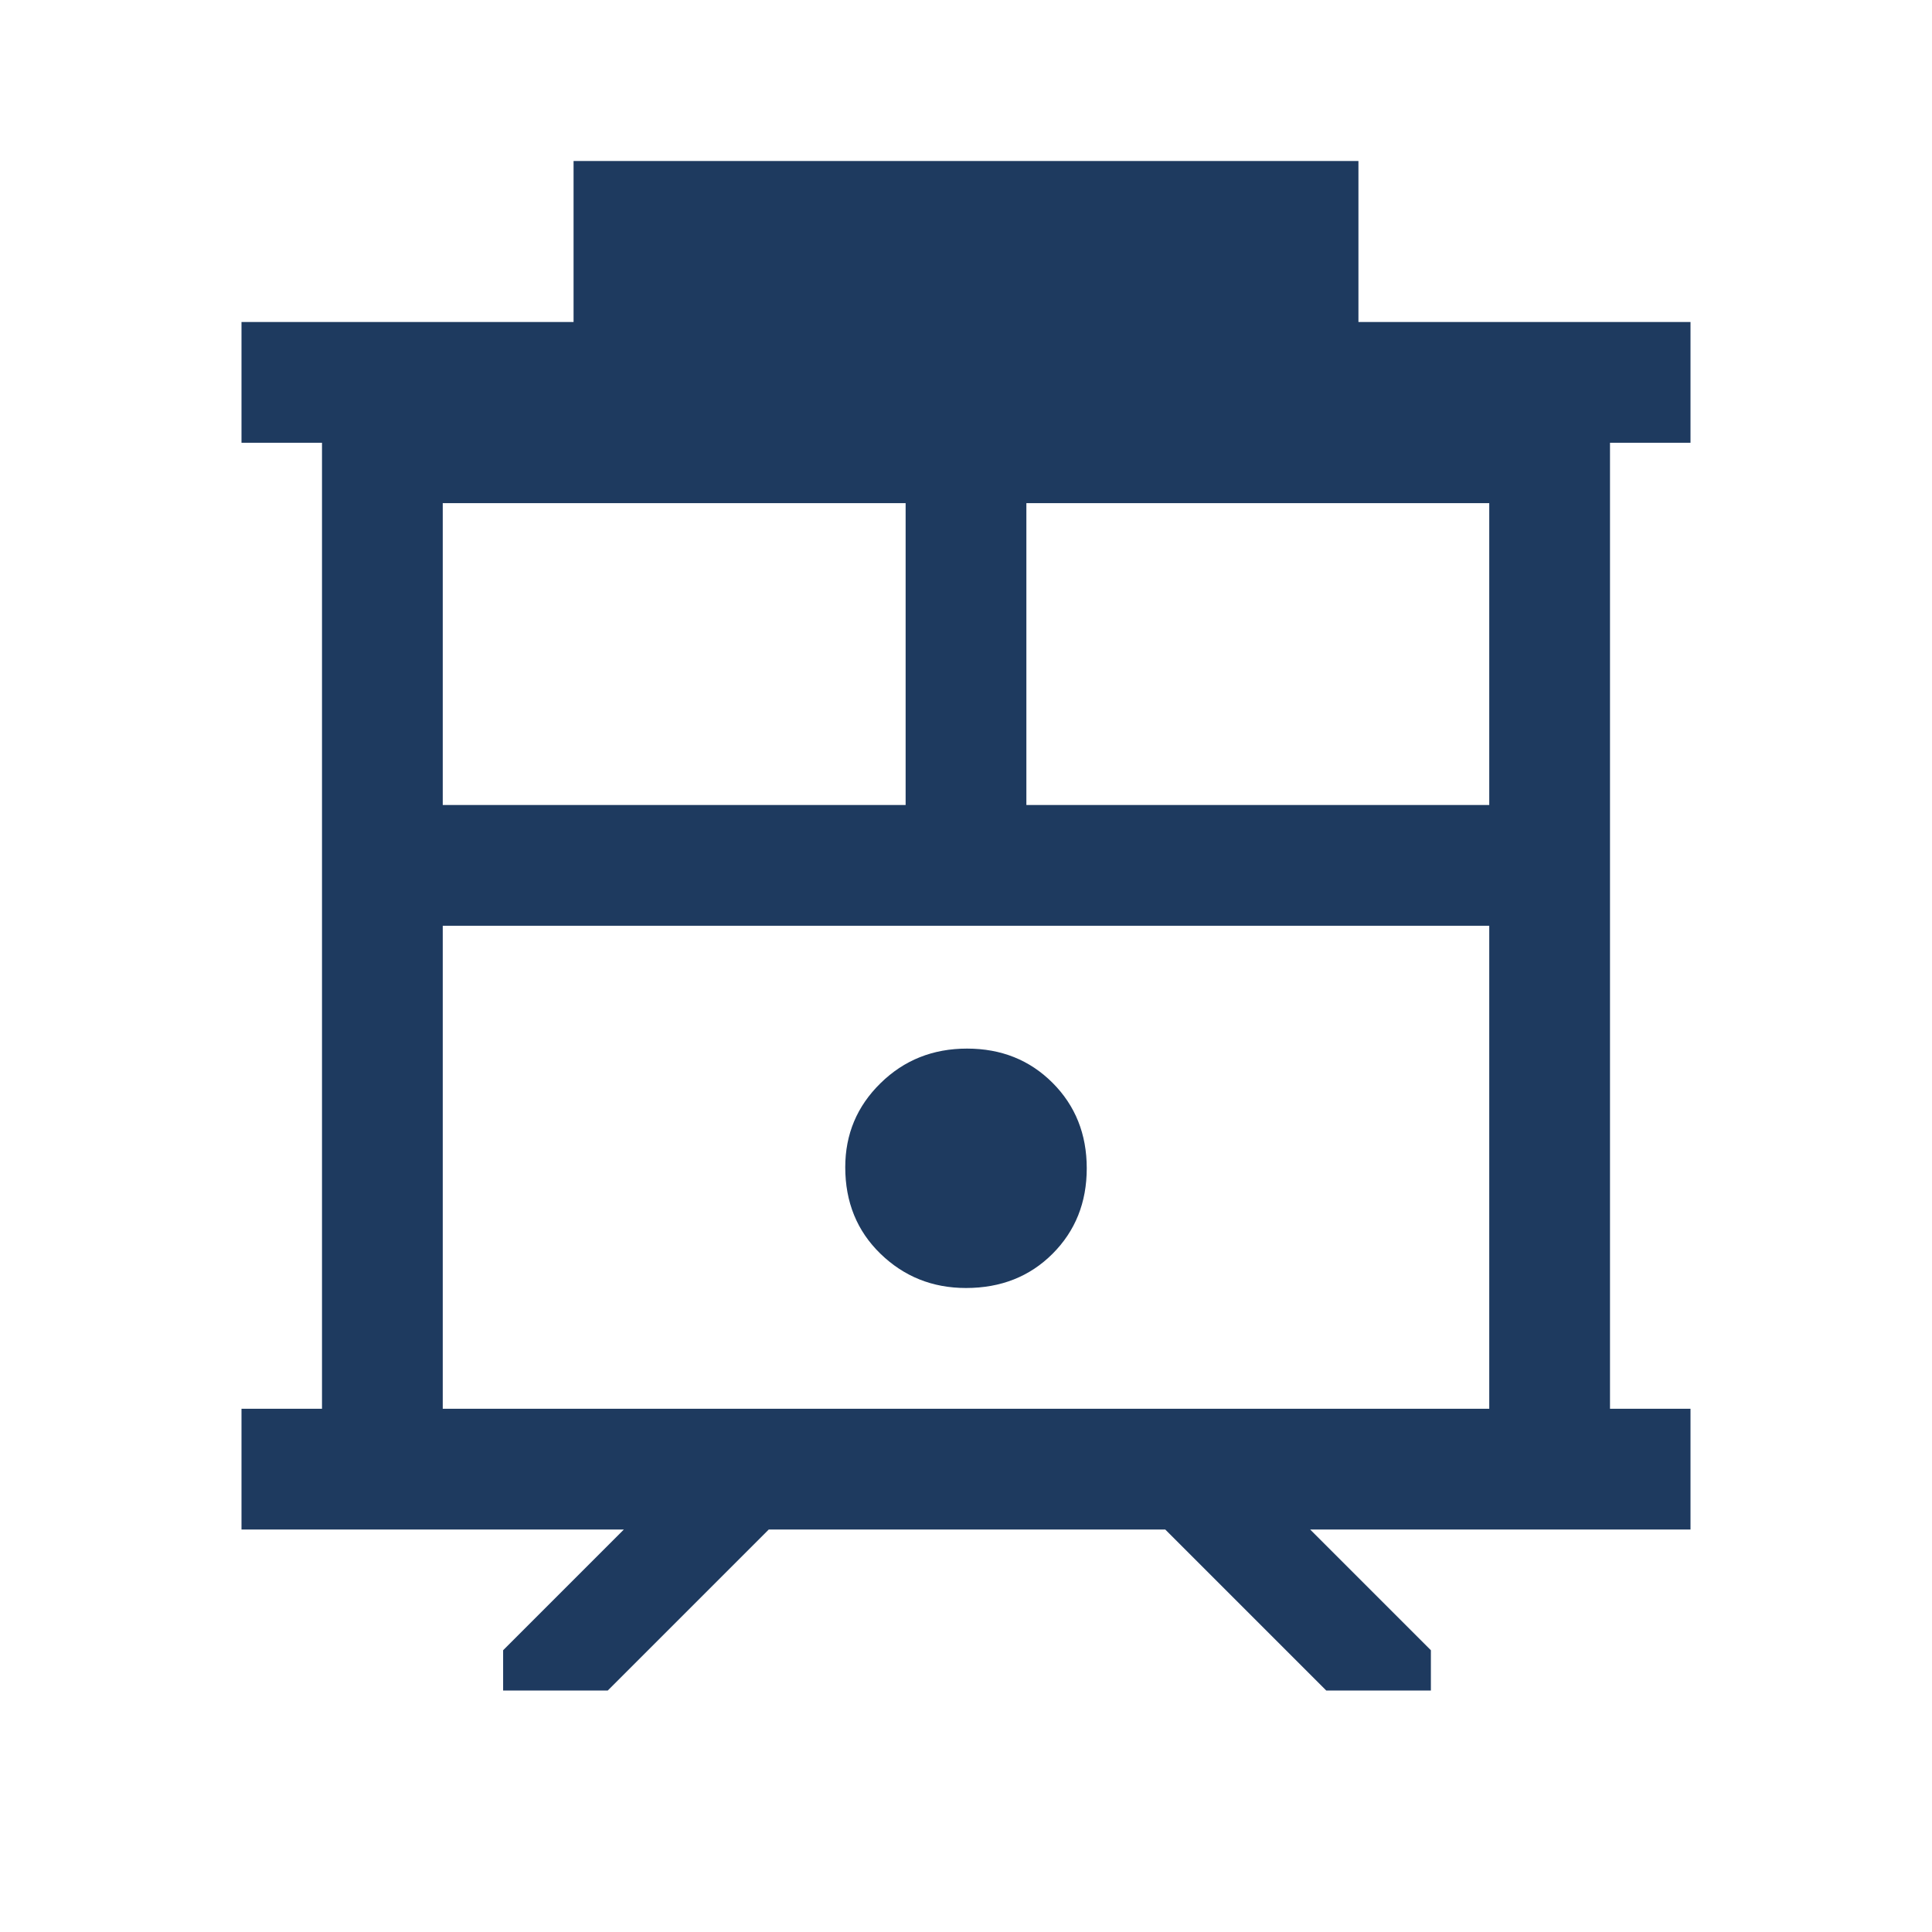 <svg xmlns="http://www.w3.org/2000/svg" fill="none" viewBox="0 0 24 24" id="Trolley-Cable-Car--Streamline-Sharp-Material" height="24" width="24">
  <desc>
    Trolley Cable Car Streamline Icon: https://streamlinehq.com
  </desc>
  <path fill="#1e3a5f" d="M6.25 21v-0.5l1.5 -1.5H3v-1.5h1V5.5H3V4h4.125V2h9.75v2H21v1.5h-1v12h1v1.5h-4.725l1.5 1.5v0.5h-1.3l-2 -2H9.55l-2 2h-1.3ZM5.5 17.5h13V11.5H5.5v6Zm7.25 -7.5H18.5v-3.75H12.75V10ZM5.5 10h5.75v-3.75H5.5V10Zm6.5 6c0.433 0 0.792 -0.142 1.075 -0.425s0.425 -0.637 0.425 -1.062c0 -0.425 -0.142 -0.779 -0.425 -1.062s-0.637 -0.425 -1.062 -0.425c-0.425 0 -0.783 0.143 -1.075 0.43C10.646 13.742 10.5 14.09 10.5 14.5c0 0.433 0.146 0.792 0.438 1.075 0.292 0.283 0.646 0.425 1.062 0.425Z" stroke-width="0.5"></path>
</svg>